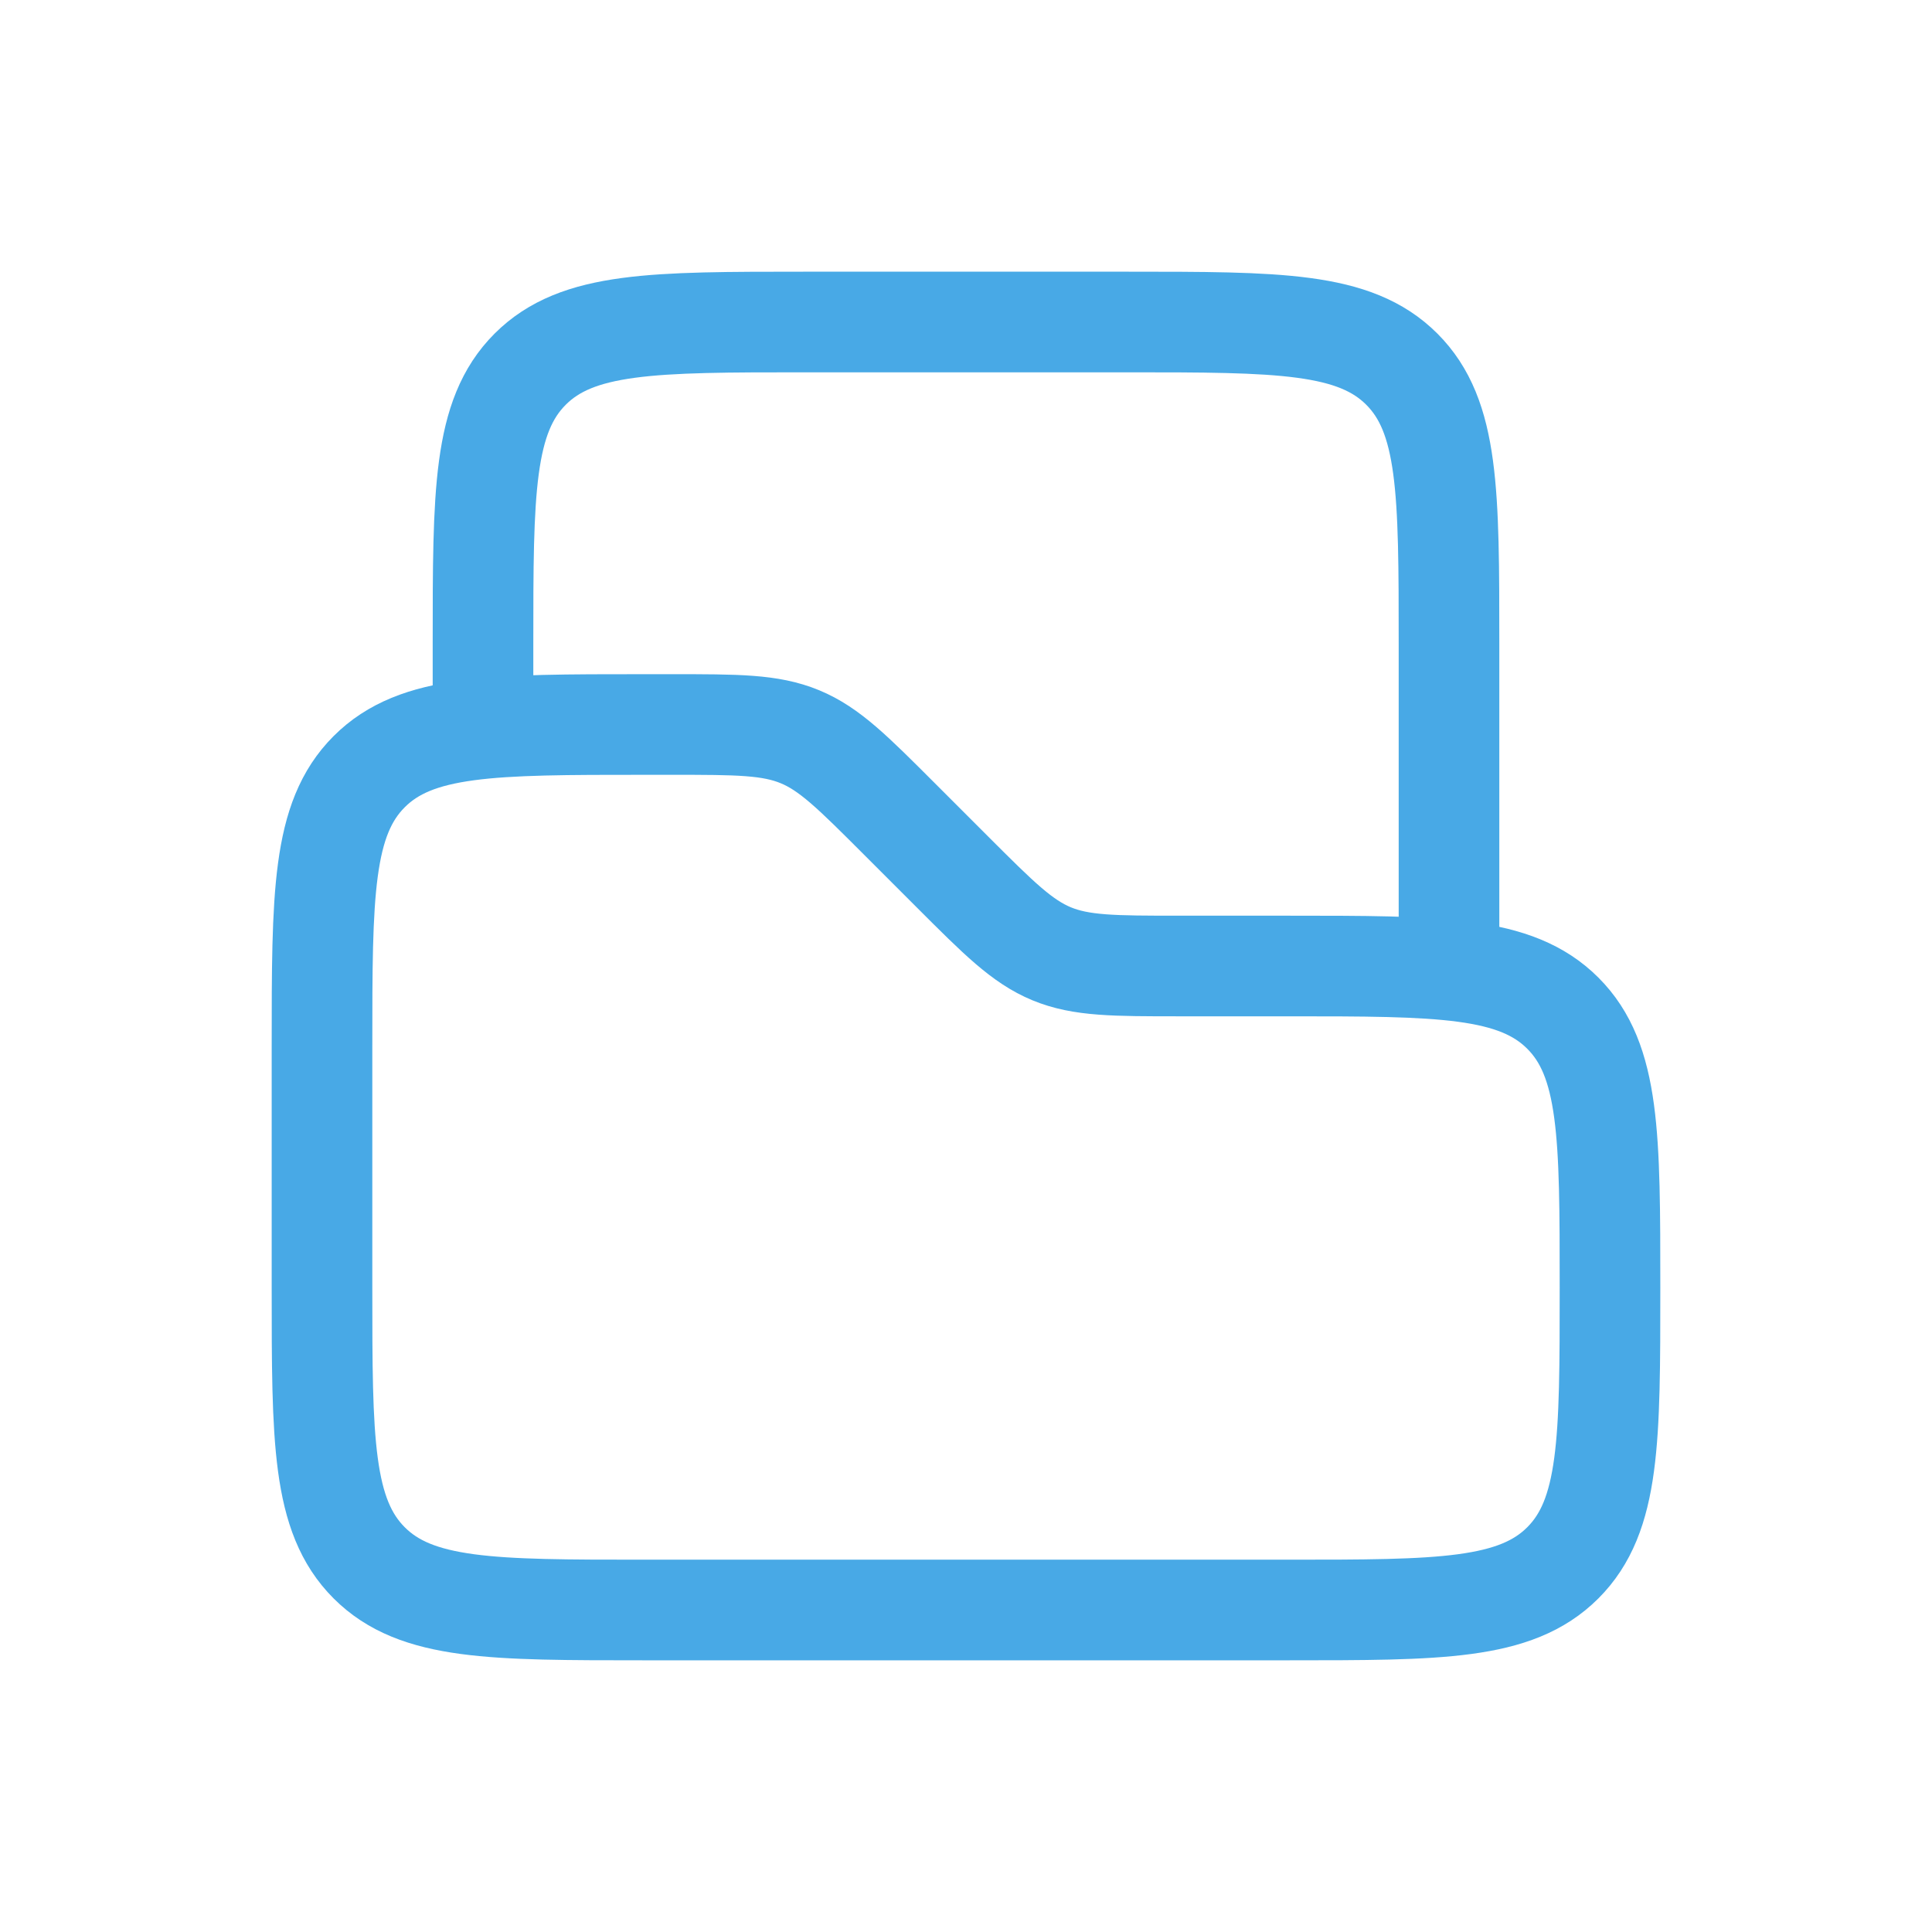 <svg width="24" height="24" viewBox="0 0 24 24" fill="none" xmlns="http://www.w3.org/2000/svg">
<path d="M4 13C4 11.114 4 10.172 4.586 9.586C5.172 9 6.114 9 8 9H8.343C9.161 9 9.569 9 9.937 9.152C10.305 9.304 10.594 9.594 11.172 10.172L11.828 10.828C12.406 11.406 12.695 11.695 13.063 11.848C13.431 12 13.839 12 14.657 12H16C17.886 12 18.828 12 19.414 12.586C20 13.172 20 14.114 20 16V16C20 17.886 20 18.828 19.414 19.414C18.828 20 17.886 20 16 20H8C6.114 20 5.172 20 4.586 19.414C4 18.828 4 17.886 4 16V13Z" stroke="#48A9E6" stroke-width="1.25"/>
<path d="M18 12V8C18 6.114 18 5.172 17.414 4.586C16.828 4 15.886 4 14 4H10C8.114 4 7.172 4 6.586 4.586C6 5.172 6 6.114 6 8V9" stroke="#48A9E6" stroke-width="1.25"/>
</svg>
